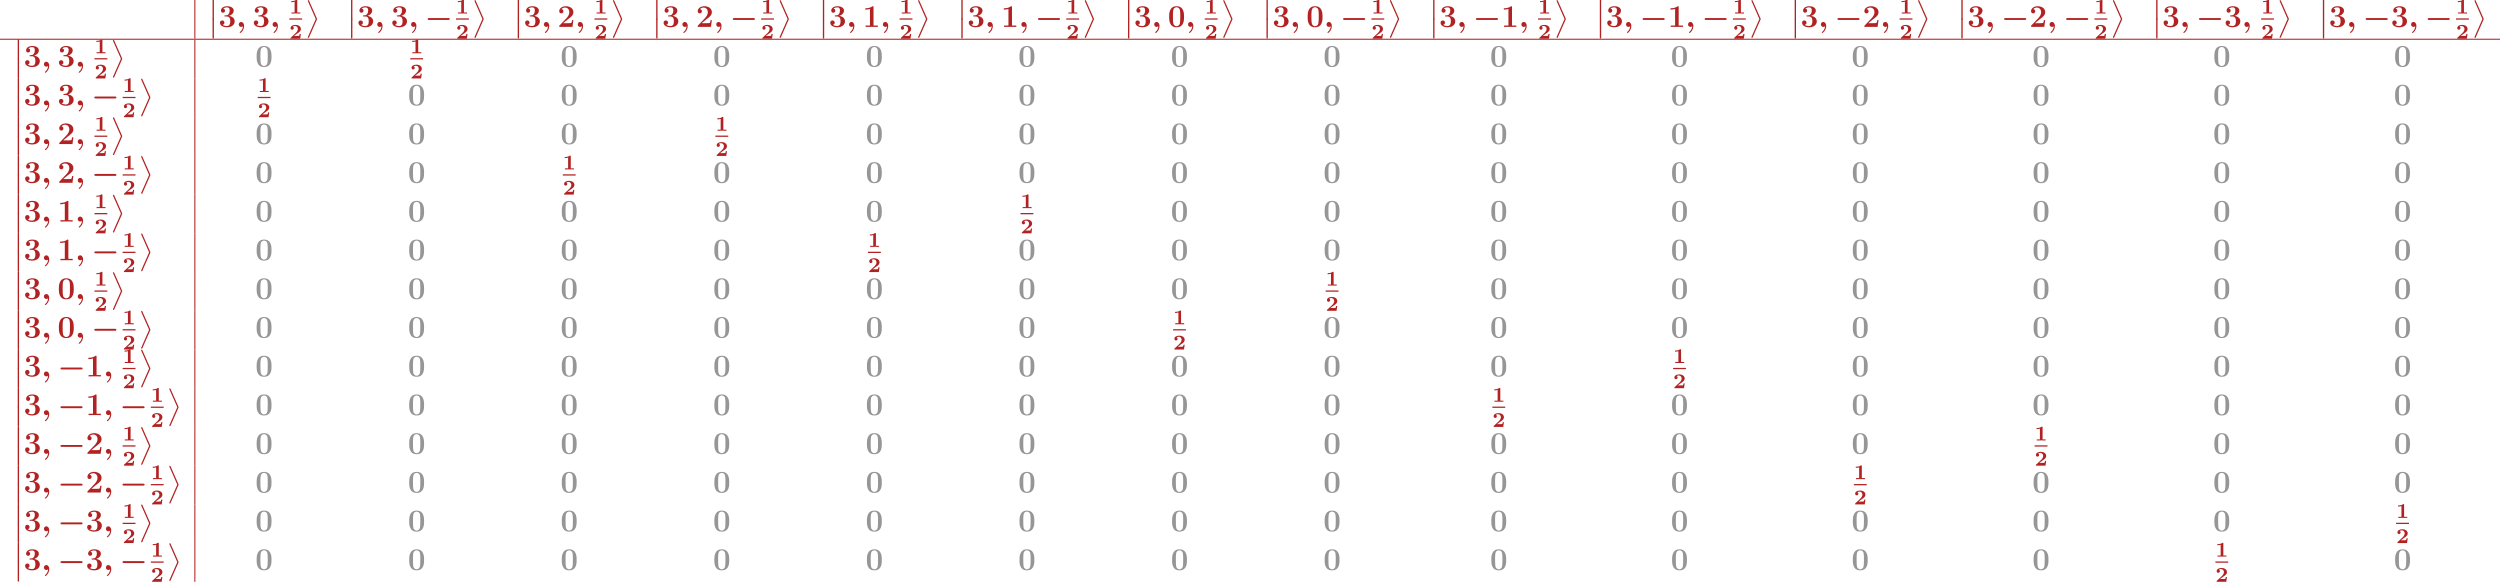 <?xml version='1.0' encoding='UTF-8'?>
<!-- This file was generated by dvisvgm 2.1.3 -->
<svg height='264.865pt' version='1.1' viewBox='0 94.446 1138.13 264.865' width='1138.13pt' xmlns='http://www.w3.org/2000/svg' xmlns:xlink='http://www.w3.org/1999/xlink'>
<defs>
<path d='M3.957 6.695L1.004 13.402C0.933 13.557 0.933 13.617 0.933 13.629C0.933 13.76 1.04 13.868 1.172 13.868C1.327 13.868 1.363 13.772 1.435 13.617L4.388 6.922C4.459 6.767 4.459 6.707 4.459 6.695S4.459 6.623 4.388 6.468L1.435 -0.215C1.351 -0.406 1.315 -0.478 1.172 -0.478C1.04 -0.478 0.933 -0.371 0.933 -0.239C0.933 -0.227 0.933 -0.167 1.004 -0.012L3.957 6.695Z' id='g8-11'/>
<path d='M1.734 6.982C1.734 7.173 1.734 7.424 1.985 7.424C2.248 7.424 2.248 7.185 2.248 6.982V0.191C2.248 0 2.248 -0.251 1.997 -0.251C1.734 -0.251 1.734 -0.012 1.734 0.191V6.982Z' id='g8-12'/>
<path d='M2.558 -0.251C2.523 0.502 2.164 1.315 1.506 1.865C1.339 2.008 1.327 2.02 1.327 2.092C1.327 2.176 1.459 2.319 1.554 2.319C1.722 2.319 2.989 1.279 2.989 -0.371C2.989 -1.207 2.558 -1.865 1.889 -1.865C1.339 -1.865 0.968 -1.447 0.968 -0.933C0.968 -0.454 1.303 0 1.901 0C2.188 0 2.415 -0.12 2.558 -0.251Z' id='g4-59'/>
<path d='M8.99 -2.63C9.17 -2.63 9.528 -2.63 9.528 -2.989C9.528 -3.359 9.182 -3.359 8.99 -3.359H1.686C1.506 -3.359 1.148 -3.359 1.148 -3.001C1.148 -2.63 1.494 -2.63 1.686 -2.63H8.99Z' id='g2-0'/>
<path d='M3.021 -4.973C3.021 -5.244 2.973 -5.244 2.654 -5.244C2.168 -4.862 1.53 -4.734 0.909 -4.734H0.733V-4.32H0.909C1.116 -4.32 1.546 -4.344 2.008 -4.479V-0.414H0.813V0C1.1 -0.024 2.152 -0.024 2.511 -0.024S3.905 -0.024 4.2 0V-0.414H3.021V-4.973Z' id='g6-49'/>
<path d='M4.392 -1.817H3.945C3.881 -1.291 3.778 -1.132 3.73 -1.108C3.642 -1.06 3.029 -1.06 2.893 -1.06H1.793C2.861 -1.897 3.292 -2.136 3.634 -2.399C4.192 -2.837 4.392 -3.236 4.392 -3.69C4.392 -4.631 3.523 -5.244 2.311 -5.244C1.291 -5.244 0.486 -4.79 0.486 -4.041C0.486 -3.571 0.869 -3.419 1.092 -3.419C1.371 -3.419 1.706 -3.618 1.706 -4.033C1.706 -4.407 1.435 -4.559 1.331 -4.599C1.554 -4.766 1.873 -4.83 2.12 -4.83C2.837 -4.83 3.236 -4.296 3.236 -3.682C3.236 -3.037 2.813 -2.503 2.343 -2.064L0.582 -0.422C0.494 -0.335 0.486 -0.327 0.486 -0.167V0H4.129L4.392 -1.817Z' id='g6-50'/>
<path d='M6.181 -3.814C6.181 -4.961 6.181 -7.843 3.359 -7.843C0.526 -7.843 0.526 -4.973 0.526 -3.814C0.526 -2.666 0.526 0.143 3.347 0.143S6.181 -2.63 6.181 -3.814ZM3.359 -0.251C2.977 -0.251 2.69 -0.406 2.451 -0.658C2.152 -0.956 1.961 -1.148 1.961 -3.957C1.961 -4.794 1.961 -5.559 2.056 -6.181C2.224 -7.364 3.084 -7.448 3.347 -7.448C3.73 -7.448 4.471 -7.269 4.639 -6.265C4.746 -5.655 4.746 -4.686 4.746 -3.957C4.746 -1.136 4.567 -0.968 4.208 -0.61C3.969 -0.371 3.646 -0.251 3.359 -0.251Z' id='g7-48'/>
<path d='M4.136 -7.496C4.136 -7.843 4.113 -7.843 3.73 -7.843C2.845 -7.077 1.518 -7.077 1.255 -7.077H1.028V-6.563H1.255C1.674 -6.563 2.307 -6.635 2.786 -6.791V-0.514H1.124V0C1.626 -0.024 2.881 -0.024 3.443 -0.024S5.272 -0.024 5.774 0V-0.514H4.136V-7.496Z' id='g7-49'/>
<path d='M6.037 -2.57H5.535C5.499 -2.319 5.416 -1.614 5.236 -1.494C5.141 -1.411 4.208 -1.411 4.029 -1.411H2.176C2.63 -1.793 3.718 -2.702 3.897 -2.833C5.224 -3.826 6.037 -4.435 6.037 -5.583C6.037 -6.994 4.758 -7.843 3.18 -7.843C1.829 -7.843 0.669 -7.077 0.669 -5.942C0.669 -5.308 1.184 -5.129 1.459 -5.129C1.829 -5.129 2.26 -5.38 2.26 -5.93C2.26 -6.432 1.889 -6.683 1.518 -6.731C1.997 -7.281 2.63 -7.329 2.881 -7.329C3.981 -7.329 4.507 -6.432 4.507 -5.571C4.507 -4.639 3.873 -3.778 3.383 -3.264L0.789 -0.55C0.669 -0.442 0.669 -0.418 0.669 -0.203V0H5.691L6.037 -2.57Z' id='g7-50'/>
<path d='M3.12 -3.957C4.459 -3.957 4.459 -2.714 4.459 -2.14C4.459 -1.602 4.459 -0.335 3.168 -0.335C2.917 -0.335 2.128 -0.371 1.554 -0.777C2.068 -0.885 2.248 -1.255 2.248 -1.614C2.248 -2.104 1.901 -2.451 1.411 -2.451C0.909 -2.451 0.562 -2.104 0.562 -1.602C0.562 -0.502 1.757 0.143 3.228 0.143C5.2 0.143 6.145 -0.944 6.145 -2.14C6.145 -2.726 5.846 -3.862 3.993 -4.184C5.045 -4.507 5.774 -5.248 5.774 -6.193C5.774 -7.089 4.914 -7.843 3.252 -7.843C1.913 -7.843 0.933 -7.137 0.933 -6.169C0.933 -5.571 1.399 -5.38 1.71 -5.38C2.056 -5.38 2.475 -5.607 2.475 -6.157C2.475 -6.432 2.355 -6.838 1.793 -6.922C2.295 -7.412 3.108 -7.412 3.18 -7.412C4.244 -7.412 4.244 -6.587 4.244 -6.229S4.196 -5.32 3.814 -4.83C3.503 -4.423 3.192 -4.399 2.738 -4.376C2.594 -4.364 2.355 -4.352 2.307 -4.328C2.236 -4.292 2.236 -4.208 2.236 -4.16C2.236 -3.957 2.307 -3.957 2.546 -3.957H3.12Z' id='g7-51'/>
</defs>
<g id='page1' transform='matrix(1.2 0 0 1.2 0 0)'>
<rect fill='#b22222' height='14.688' width='0.399' x='73.723' y='78.705'/>
<g fill='#b22222'>
<use x='78.904' xlink:href='#g8-12' y='78.747'/>
<use x='78.904' xlink:href='#g8-12' y='85.921'/>
<use x='82.889' xlink:href='#g7-51' y='88.909'/>
<use x='89.614' xlink:href='#g4-59' y='88.909'/>
<use x='95.724' xlink:href='#g7-51' y='88.909'/>
<use x='102.449' xlink:href='#g4-59' y='88.909'/>
<use x='109.755' xlink:href='#g6-49' y='83.841'/>
</g>
<rect fill='#b22222' height='0.478' width='4.882' x='109.755' y='85.681'/>
<g fill='#b22222'>
<use x='109.755' xlink:href='#g6-50' y='93.393'/>
<use x='115.832' xlink:href='#g8-11' y='79.226'/>
<use x='131.44' xlink:href='#g8-12' y='78.747'/>
<use x='131.44' xlink:href='#g8-12' y='85.921'/>
<use x='135.425' xlink:href='#g7-51' y='88.909'/>
<use x='142.15' xlink:href='#g4-59' y='88.909'/>
<use x='148.261' xlink:href='#g7-51' y='88.909'/>
<use x='154.985' xlink:href='#g4-59' y='88.909'/>
<use x='161.096' xlink:href='#g2-0' y='88.909'/>
<use x='172.984' xlink:href='#g6-49' y='83.841'/>
</g>
<rect fill='#b22222' height='0.478' width='4.882' x='172.984' y='85.681'/>
<g fill='#b22222'>
<use x='172.984' xlink:href='#g6-50' y='93.393'/>
<use x='179.062' xlink:href='#g8-11' y='79.226'/>
<use x='194.67' xlink:href='#g8-12' y='78.747'/>
<use x='194.67' xlink:href='#g8-12' y='85.921'/>
<use x='198.655' xlink:href='#g7-51' y='88.909'/>
<use x='205.38' xlink:href='#g4-59' y='88.909'/>
<use x='211.49' xlink:href='#g7-50' y='88.909'/>
<use x='218.215' xlink:href='#g4-59' y='88.909'/>
<use x='225.521' xlink:href='#g6-49' y='83.841'/>
</g>
<rect fill='#b22222' height='0.478' width='4.882' x='225.521' y='85.681'/>
<g fill='#b22222'>
<use x='225.521' xlink:href='#g6-50' y='93.393'/>
<use x='231.598' xlink:href='#g8-11' y='79.226'/>
<use x='247.206' xlink:href='#g8-12' y='78.747'/>
<use x='247.206' xlink:href='#g8-12' y='85.921'/>
<use x='251.191' xlink:href='#g7-51' y='88.909'/>
<use x='257.916' xlink:href='#g4-59' y='88.909'/>
<use x='264.026' xlink:href='#g7-50' y='88.909'/>
<use x='270.751' xlink:href='#g4-59' y='88.909'/>
<use x='276.861' xlink:href='#g2-0' y='88.909'/>
<use x='288.75' xlink:href='#g6-49' y='83.841'/>
</g>
<rect fill='#b22222' height='0.478' width='4.882' x='288.75' y='85.681'/>
<g fill='#b22222'>
<use x='288.75' xlink:href='#g6-50' y='93.393'/>
<use x='294.827' xlink:href='#g8-11' y='79.226'/>
<use x='310.436' xlink:href='#g8-12' y='78.747'/>
<use x='310.436' xlink:href='#g8-12' y='85.921'/>
<use x='314.421' xlink:href='#g7-51' y='88.909'/>
<use x='321.145' xlink:href='#g4-59' y='88.909'/>
<use x='327.256' xlink:href='#g7-49' y='88.909'/>
<use x='333.981' xlink:href='#g4-59' y='88.909'/>
<use x='341.286' xlink:href='#g6-49' y='83.841'/>
</g>
<rect fill='#b22222' height='0.478' width='4.882' x='341.286' y='85.681'/>
<g fill='#b22222'>
<use x='341.286' xlink:href='#g6-50' y='93.393'/>
<use x='347.364' xlink:href='#g8-11' y='79.226'/>
<use x='362.972' xlink:href='#g8-12' y='78.747'/>
<use x='362.972' xlink:href='#g8-12' y='85.921'/>
<use x='366.957' xlink:href='#g7-51' y='88.909'/>
<use x='373.682' xlink:href='#g4-59' y='88.909'/>
<use x='379.792' xlink:href='#g7-49' y='88.909'/>
<use x='386.517' xlink:href='#g4-59' y='88.909'/>
<use x='392.627' xlink:href='#g2-0' y='88.909'/>
<use x='404.516' xlink:href='#g6-49' y='83.841'/>
</g>
<rect fill='#b22222' height='0.478' width='4.882' x='404.516' y='85.681'/>
<g fill='#b22222'>
<use x='404.516' xlink:href='#g6-50' y='93.393'/>
<use x='410.593' xlink:href='#g8-11' y='79.226'/>
<use x='426.201' xlink:href='#g8-12' y='78.747'/>
<use x='426.201' xlink:href='#g8-12' y='85.921'/>
<use x='430.186' xlink:href='#g7-51' y='88.909'/>
<use x='436.911' xlink:href='#g4-59' y='88.909'/>
<use x='443.022' xlink:href='#g7-48' y='88.909'/>
<use x='449.746' xlink:href='#g4-59' y='88.909'/>
<use x='457.052' xlink:href='#g6-49' y='83.841'/>
</g>
<rect fill='#b22222' height='0.478' width='4.882' x='457.052' y='85.681'/>
<g fill='#b22222'>
<use x='457.052' xlink:href='#g6-50' y='93.393'/>
<use x='463.13' xlink:href='#g8-11' y='79.226'/>
<use x='478.738' xlink:href='#g8-12' y='78.747'/>
<use x='478.738' xlink:href='#g8-12' y='85.921'/>
<use x='482.723' xlink:href='#g7-51' y='88.909'/>
<use x='489.448' xlink:href='#g4-59' y='88.909'/>
<use x='495.558' xlink:href='#g7-48' y='88.909'/>
<use x='502.283' xlink:href='#g4-59' y='88.909'/>
<use x='508.393' xlink:href='#g2-0' y='88.909'/>
<use x='520.282' xlink:href='#g6-49' y='83.841'/>
</g>
<rect fill='#b22222' height='0.478' width='4.882' x='520.282' y='85.681'/>
<g fill='#b22222'>
<use x='520.282' xlink:href='#g6-50' y='93.393'/>
<use x='526.359' xlink:href='#g8-11' y='79.226'/>
<use x='541.967' xlink:href='#g8-12' y='78.747'/>
<use x='541.967' xlink:href='#g8-12' y='85.921'/>
<use x='545.952' xlink:href='#g7-51' y='88.909'/>
<use x='552.677' xlink:href='#g4-59' y='88.909'/>
<use x='558.787' xlink:href='#g2-0' y='88.909'/>
<use x='569.481' xlink:href='#g7-49' y='88.909'/>
<use x='576.205' xlink:href='#g4-59' y='88.909'/>
<use x='583.511' xlink:href='#g6-49' y='83.841'/>
</g>
<rect fill='#b22222' height='0.478' width='4.882' x='583.511' y='85.681'/>
<g fill='#b22222'>
<use x='583.511' xlink:href='#g6-50' y='93.393'/>
<use x='589.589' xlink:href='#g8-11' y='79.226'/>
<use x='605.197' xlink:href='#g8-12' y='78.747'/>
<use x='605.197' xlink:href='#g8-12' y='85.921'/>
<use x='609.182' xlink:href='#g7-51' y='88.909'/>
<use x='615.907' xlink:href='#g4-59' y='88.909'/>
<use x='622.017' xlink:href='#g2-0' y='88.909'/>
<use x='632.71' xlink:href='#g7-49' y='88.909'/>
<use x='639.435' xlink:href='#g4-59' y='88.909'/>
<use x='645.545' xlink:href='#g2-0' y='88.909'/>
<use x='657.434' xlink:href='#g6-49' y='83.841'/>
</g>
<rect fill='#b22222' height='0.478' width='4.882' x='657.434' y='85.681'/>
<g fill='#b22222'>
<use x='657.434' xlink:href='#g6-50' y='93.393'/>
<use x='663.511' xlink:href='#g8-11' y='79.226'/>
<use x='679.119' xlink:href='#g8-12' y='78.747'/>
<use x='679.119' xlink:href='#g8-12' y='85.921'/>
<use x='683.104' xlink:href='#g7-51' y='88.909'/>
<use x='689.829' xlink:href='#g4-59' y='88.909'/>
<use x='695.94' xlink:href='#g2-0' y='88.909'/>
<use x='706.633' xlink:href='#g7-50' y='88.909'/>
<use x='713.358' xlink:href='#g4-59' y='88.909'/>
<use x='720.663' xlink:href='#g6-49' y='83.841'/>
</g>
<rect fill='#b22222' height='0.478' width='4.882' x='720.663' y='85.681'/>
<g fill='#b22222'>
<use x='720.663' xlink:href='#g6-50' y='93.393'/>
<use x='726.741' xlink:href='#g8-11' y='79.226'/>
<use x='742.349' xlink:href='#g8-12' y='78.747'/>
<use x='742.349' xlink:href='#g8-12' y='85.921'/>
<use x='746.334' xlink:href='#g7-51' y='88.909'/>
<use x='753.059' xlink:href='#g4-59' y='88.909'/>
<use x='759.169' xlink:href='#g2-0' y='88.909'/>
<use x='769.862' xlink:href='#g7-50' y='88.909'/>
<use x='776.587' xlink:href='#g4-59' y='88.909'/>
<use x='782.697' xlink:href='#g2-0' y='88.909'/>
<use x='794.586' xlink:href='#g6-49' y='83.841'/>
</g>
<rect fill='#b22222' height='0.478' width='4.882' x='794.586' y='85.681'/>
<g fill='#b22222'>
<use x='794.586' xlink:href='#g6-50' y='93.393'/>
<use x='800.663' xlink:href='#g8-11' y='79.226'/>
<use x='816.271' xlink:href='#g8-12' y='78.747'/>
<use x='816.271' xlink:href='#g8-12' y='85.921'/>
<use x='820.257' xlink:href='#g7-51' y='88.909'/>
<use x='826.981' xlink:href='#g4-59' y='88.909'/>
<use x='833.092' xlink:href='#g2-0' y='88.909'/>
<use x='843.785' xlink:href='#g7-51' y='88.909'/>
<use x='850.51' xlink:href='#g4-59' y='88.909'/>
<use x='857.816' xlink:href='#g6-49' y='83.841'/>
</g>
<rect fill='#b22222' height='0.478' width='4.882' x='857.816' y='85.681'/>
<g fill='#b22222'>
<use x='857.816' xlink:href='#g6-50' y='93.393'/>
<use x='863.893' xlink:href='#g8-11' y='79.226'/>
<use x='879.501' xlink:href='#g8-12' y='78.747'/>
<use x='879.501' xlink:href='#g8-12' y='85.921'/>
<use x='883.486' xlink:href='#g7-51' y='88.909'/>
<use x='890.211' xlink:href='#g4-59' y='88.909'/>
<use x='896.321' xlink:href='#g2-0' y='88.909'/>
<use x='907.014' xlink:href='#g7-51' y='88.909'/>
<use x='913.739' xlink:href='#g4-59' y='88.909'/>
<use x='919.85' xlink:href='#g2-0' y='88.909'/>
<use x='931.738' xlink:href='#g6-49' y='83.841'/>
</g>
<rect fill='#b22222' height='0.478' width='4.882' x='931.738' y='85.681'/>
<g fill='#b22222'>
<use x='931.738' xlink:href='#g6-50' y='93.393'/>
<use x='937.815' xlink:href='#g8-11' y='79.226'/>
</g>
<rect fill='#b22222' height='0.399' width='948.442' x='0' y='93.393'/>
<g fill='#b22222'>
<use x='4.981' xlink:href='#g8-12' y='93.834'/>
<use x='4.981' xlink:href='#g8-12' y='101.007'/>
<use x='8.966' xlink:href='#g7-51' y='103.996'/>
<use x='15.691' xlink:href='#g4-59' y='103.996'/>
<use x='21.802' xlink:href='#g7-51' y='103.996'/>
<use x='28.526' xlink:href='#g4-59' y='103.996'/>
<use x='35.832' xlink:href='#g6-49' y='98.928'/>
</g>
<rect fill='#b22222' height='0.478' width='4.882' x='35.832' y='100.768'/>
<g fill='#b22222'>
<use x='35.832' xlink:href='#g6-50' y='108.48'/>
<use x='41.91' xlink:href='#g8-11' y='94.312'/>
</g>
<rect fill='#b22222' height='14.688' width='0.399' x='73.723' y='93.791'/>
<g fill='#969696'>
<use x='96.828' xlink:href='#g7-48' y='103.996'/>
</g>
<g fill='#b22222'>
<use x='155.633' xlink:href='#g6-49' y='98.928'/>
</g>
<rect fill='#b22222' height='0.478' width='4.882' x='155.633' y='100.768'/>
<g fill='#b22222'>
<use x='155.633' xlink:href='#g6-50' y='108.48'/>
</g>
<g fill='#969696'>
<use x='212.594' xlink:href='#g7-48' y='103.996'/>
</g>
<g fill='#969696'>
<use x='270.477' xlink:href='#g7-48' y='103.996'/>
</g>
<g fill='#969696'>
<use x='328.36' xlink:href='#g7-48' y='103.996'/>
</g>
<g fill='#969696'>
<use x='386.243' xlink:href='#g7-48' y='103.996'/>
</g>
<g fill='#969696'>
<use x='444.126' xlink:href='#g7-48' y='103.996'/>
</g>
<g fill='#969696'>
<use x='502.009' xlink:href='#g7-48' y='103.996'/>
</g>
<g fill='#969696'>
<use x='565.238' xlink:href='#g7-48' y='103.996'/>
</g>
<g fill='#969696'>
<use x='633.814' xlink:href='#g7-48' y='103.996'/>
</g>
<g fill='#969696'>
<use x='702.39' xlink:href='#g7-48' y='103.996'/>
</g>
<g fill='#969696'>
<use x='770.966' xlink:href='#g7-48' y='103.996'/>
</g>
<g fill='#969696'>
<use x='839.543' xlink:href='#g7-48' y='103.996'/>
</g>
<g fill='#969696'>
<use x='908.119' xlink:href='#g7-48' y='103.996'/>
</g>
<g fill='#b22222'>
<use x='4.981' xlink:href='#g8-12' y='108.522'/>
<use x='4.981' xlink:href='#g8-12' y='115.695'/>
<use x='8.966' xlink:href='#g7-51' y='118.684'/>
<use x='15.691' xlink:href='#g4-59' y='118.684'/>
<use x='21.802' xlink:href='#g7-51' y='118.684'/>
<use x='28.526' xlink:href='#g4-59' y='118.684'/>
<use x='34.637' xlink:href='#g2-0' y='118.684'/>
<use x='46.525' xlink:href='#g6-49' y='113.616'/>
</g>
<rect fill='#b22222' height='0.478' width='4.882' x='46.525' y='115.456'/>
<g fill='#b22222'>
<use x='46.525' xlink:href='#g6-50' y='123.168'/>
<use x='52.603' xlink:href='#g8-11' y='109'/>
</g>
<rect fill='#b22222' height='14.688' width='0.399' x='73.723' y='108.48'/>
<g fill='#b22222'>
<use x='97.75' xlink:href='#g6-49' y='113.616'/>
</g>
<rect fill='#b22222' height='0.478' width='4.882' x='97.75' y='115.456'/>
<g fill='#b22222'>
<use x='97.75' xlink:href='#g6-50' y='123.168'/>
</g>
<g fill='#969696'>
<use x='154.711' xlink:href='#g7-48' y='118.684'/>
</g>
<g fill='#969696'>
<use x='212.594' xlink:href='#g7-48' y='118.684'/>
</g>
<g fill='#969696'>
<use x='270.477' xlink:href='#g7-48' y='118.684'/>
</g>
<g fill='#969696'>
<use x='328.36' xlink:href='#g7-48' y='118.684'/>
</g>
<g fill='#969696'>
<use x='386.243' xlink:href='#g7-48' y='118.684'/>
</g>
<g fill='#969696'>
<use x='444.126' xlink:href='#g7-48' y='118.684'/>
</g>
<g fill='#969696'>
<use x='502.009' xlink:href='#g7-48' y='118.684'/>
</g>
<g fill='#969696'>
<use x='565.238' xlink:href='#g7-48' y='118.684'/>
</g>
<g fill='#969696'>
<use x='633.814' xlink:href='#g7-48' y='118.684'/>
</g>
<g fill='#969696'>
<use x='702.39' xlink:href='#g7-48' y='118.684'/>
</g>
<g fill='#969696'>
<use x='770.966' xlink:href='#g7-48' y='118.684'/>
</g>
<g fill='#969696'>
<use x='839.543' xlink:href='#g7-48' y='118.684'/>
</g>
<g fill='#969696'>
<use x='908.119' xlink:href='#g7-48' y='118.684'/>
</g>
<g fill='#b22222'>
<use x='4.981' xlink:href='#g8-12' y='123.21'/>
<use x='4.981' xlink:href='#g8-12' y='130.384'/>
<use x='8.966' xlink:href='#g7-51' y='133.372'/>
<use x='15.691' xlink:href='#g4-59' y='133.372'/>
<use x='21.802' xlink:href='#g7-50' y='133.372'/>
<use x='28.526' xlink:href='#g4-59' y='133.372'/>
<use x='35.832' xlink:href='#g6-49' y='128.304'/>
</g>
<rect fill='#b22222' height='0.478' width='4.882' x='35.832' y='130.144'/>
<g fill='#b22222'>
<use x='35.832' xlink:href='#g6-50' y='137.856'/>
<use x='41.91' xlink:href='#g8-11' y='123.689'/>
</g>
<rect fill='#b22222' height='14.688' width='0.399' x='73.723' y='123.168'/>
<g fill='#969696'>
<use x='96.828' xlink:href='#g7-48' y='133.372'/>
</g>
<g fill='#969696'>
<use x='154.711' xlink:href='#g7-48' y='133.372'/>
</g>
<g fill='#969696'>
<use x='212.594' xlink:href='#g7-48' y='133.372'/>
</g>
<g fill='#b22222'>
<use x='271.399' xlink:href='#g6-49' y='128.304'/>
</g>
<rect fill='#b22222' height='0.478' width='4.882' x='271.399' y='130.144'/>
<g fill='#b22222'>
<use x='271.399' xlink:href='#g6-50' y='137.856'/>
</g>
<g fill='#969696'>
<use x='328.36' xlink:href='#g7-48' y='133.372'/>
</g>
<g fill='#969696'>
<use x='386.243' xlink:href='#g7-48' y='133.372'/>
</g>
<g fill='#969696'>
<use x='444.126' xlink:href='#g7-48' y='133.372'/>
</g>
<g fill='#969696'>
<use x='502.009' xlink:href='#g7-48' y='133.372'/>
</g>
<g fill='#969696'>
<use x='565.238' xlink:href='#g7-48' y='133.372'/>
</g>
<g fill='#969696'>
<use x='633.814' xlink:href='#g7-48' y='133.372'/>
</g>
<g fill='#969696'>
<use x='702.39' xlink:href='#g7-48' y='133.372'/>
</g>
<g fill='#969696'>
<use x='770.966' xlink:href='#g7-48' y='133.372'/>
</g>
<g fill='#969696'>
<use x='839.543' xlink:href='#g7-48' y='133.372'/>
</g>
<g fill='#969696'>
<use x='908.119' xlink:href='#g7-48' y='133.372'/>
</g>
<g fill='#b22222'>
<use x='4.981' xlink:href='#g8-12' y='137.899'/>
<use x='4.981' xlink:href='#g8-12' y='145.072'/>
<use x='8.966' xlink:href='#g7-51' y='148.061'/>
<use x='15.691' xlink:href='#g4-59' y='148.061'/>
<use x='21.802' xlink:href='#g7-50' y='148.061'/>
<use x='28.526' xlink:href='#g4-59' y='148.061'/>
<use x='34.637' xlink:href='#g2-0' y='148.061'/>
<use x='46.525' xlink:href='#g6-49' y='142.992'/>
</g>
<rect fill='#b22222' height='0.478' width='4.882' x='46.525' y='144.833'/>
<g fill='#b22222'>
<use x='46.525' xlink:href='#g6-50' y='152.544'/>
<use x='52.603' xlink:href='#g8-11' y='138.377'/>
</g>
<rect fill='#b22222' height='14.688' width='0.399' x='73.723' y='137.856'/>
<g fill='#969696'>
<use x='96.828' xlink:href='#g7-48' y='148.061'/>
</g>
<g fill='#969696'>
<use x='154.711' xlink:href='#g7-48' y='148.061'/>
</g>
<g fill='#b22222'>
<use x='213.516' xlink:href='#g6-49' y='142.992'/>
</g>
<rect fill='#b22222' height='0.478' width='4.882' x='213.516' y='144.833'/>
<g fill='#b22222'>
<use x='213.516' xlink:href='#g6-50' y='152.544'/>
</g>
<g fill='#969696'>
<use x='270.477' xlink:href='#g7-48' y='148.061'/>
</g>
<g fill='#969696'>
<use x='328.36' xlink:href='#g7-48' y='148.061'/>
</g>
<g fill='#969696'>
<use x='386.243' xlink:href='#g7-48' y='148.061'/>
</g>
<g fill='#969696'>
<use x='444.126' xlink:href='#g7-48' y='148.061'/>
</g>
<g fill='#969696'>
<use x='502.009' xlink:href='#g7-48' y='148.061'/>
</g>
<g fill='#969696'>
<use x='565.238' xlink:href='#g7-48' y='148.061'/>
</g>
<g fill='#969696'>
<use x='633.814' xlink:href='#g7-48' y='148.061'/>
</g>
<g fill='#969696'>
<use x='702.39' xlink:href='#g7-48' y='148.061'/>
</g>
<g fill='#969696'>
<use x='770.966' xlink:href='#g7-48' y='148.061'/>
</g>
<g fill='#969696'>
<use x='839.543' xlink:href='#g7-48' y='148.061'/>
</g>
<g fill='#969696'>
<use x='908.119' xlink:href='#g7-48' y='148.061'/>
</g>
<g fill='#b22222'>
<use x='4.981' xlink:href='#g8-12' y='152.587'/>
<use x='4.981' xlink:href='#g8-12' y='159.76'/>
<use x='8.966' xlink:href='#g7-51' y='162.749'/>
<use x='15.691' xlink:href='#g4-59' y='162.749'/>
<use x='21.802' xlink:href='#g7-49' y='162.749'/>
<use x='28.526' xlink:href='#g4-59' y='162.749'/>
<use x='35.832' xlink:href='#g6-49' y='157.681'/>
</g>
<rect fill='#b22222' height='0.478' width='4.882' x='35.832' y='159.521'/>
<g fill='#b22222'>
<use x='35.832' xlink:href='#g6-50' y='167.232'/>
<use x='41.91' xlink:href='#g8-11' y='153.065'/>
</g>
<rect fill='#b22222' height='14.688' width='0.399' x='73.723' y='152.544'/>
<g fill='#969696'>
<use x='96.828' xlink:href='#g7-48' y='162.749'/>
</g>
<g fill='#969696'>
<use x='154.711' xlink:href='#g7-48' y='162.749'/>
</g>
<g fill='#969696'>
<use x='212.594' xlink:href='#g7-48' y='162.749'/>
</g>
<g fill='#969696'>
<use x='270.477' xlink:href='#g7-48' y='162.749'/>
</g>
<g fill='#969696'>
<use x='328.36' xlink:href='#g7-48' y='162.749'/>
</g>
<g fill='#b22222'>
<use x='387.164' xlink:href='#g6-49' y='157.681'/>
</g>
<rect fill='#b22222' height='0.478' width='4.882' x='387.164' y='159.521'/>
<g fill='#b22222'>
<use x='387.164' xlink:href='#g6-50' y='167.232'/>
</g>
<g fill='#969696'>
<use x='444.126' xlink:href='#g7-48' y='162.749'/>
</g>
<g fill='#969696'>
<use x='502.009' xlink:href='#g7-48' y='162.749'/>
</g>
<g fill='#969696'>
<use x='565.238' xlink:href='#g7-48' y='162.749'/>
</g>
<g fill='#969696'>
<use x='633.814' xlink:href='#g7-48' y='162.749'/>
</g>
<g fill='#969696'>
<use x='702.39' xlink:href='#g7-48' y='162.749'/>
</g>
<g fill='#969696'>
<use x='770.966' xlink:href='#g7-48' y='162.749'/>
</g>
<g fill='#969696'>
<use x='839.543' xlink:href='#g7-48' y='162.749'/>
</g>
<g fill='#969696'>
<use x='908.119' xlink:href='#g7-48' y='162.749'/>
</g>
<g fill='#b22222'>
<use x='4.981' xlink:href='#g8-12' y='167.275'/>
<use x='4.981' xlink:href='#g8-12' y='174.448'/>
<use x='8.966' xlink:href='#g7-51' y='177.437'/>
<use x='15.691' xlink:href='#g4-59' y='177.437'/>
<use x='21.802' xlink:href='#g7-49' y='177.437'/>
<use x='28.526' xlink:href='#g4-59' y='177.437'/>
<use x='34.637' xlink:href='#g2-0' y='177.437'/>
<use x='46.525' xlink:href='#g6-49' y='172.369'/>
</g>
<rect fill='#b22222' height='0.478' width='4.882' x='46.525' y='174.209'/>
<g fill='#b22222'>
<use x='46.525' xlink:href='#g6-50' y='181.921'/>
<use x='52.603' xlink:href='#g8-11' y='167.753'/>
</g>
<rect fill='#b22222' height='14.688' width='0.399' x='73.723' y='167.232'/>
<g fill='#969696'>
<use x='96.828' xlink:href='#g7-48' y='177.437'/>
</g>
<g fill='#969696'>
<use x='154.711' xlink:href='#g7-48' y='177.437'/>
</g>
<g fill='#969696'>
<use x='212.594' xlink:href='#g7-48' y='177.437'/>
</g>
<g fill='#969696'>
<use x='270.477' xlink:href='#g7-48' y='177.437'/>
</g>
<g fill='#b22222'>
<use x='329.282' xlink:href='#g6-49' y='172.369'/>
</g>
<rect fill='#b22222' height='0.478' width='4.882' x='329.282' y='174.209'/>
<g fill='#b22222'>
<use x='329.282' xlink:href='#g6-50' y='181.921'/>
</g>
<g fill='#969696'>
<use x='386.243' xlink:href='#g7-48' y='177.437'/>
</g>
<g fill='#969696'>
<use x='444.126' xlink:href='#g7-48' y='177.437'/>
</g>
<g fill='#969696'>
<use x='502.009' xlink:href='#g7-48' y='177.437'/>
</g>
<g fill='#969696'>
<use x='565.238' xlink:href='#g7-48' y='177.437'/>
</g>
<g fill='#969696'>
<use x='633.814' xlink:href='#g7-48' y='177.437'/>
</g>
<g fill='#969696'>
<use x='702.39' xlink:href='#g7-48' y='177.437'/>
</g>
<g fill='#969696'>
<use x='770.966' xlink:href='#g7-48' y='177.437'/>
</g>
<g fill='#969696'>
<use x='839.543' xlink:href='#g7-48' y='177.437'/>
</g>
<g fill='#969696'>
<use x='908.119' xlink:href='#g7-48' y='177.437'/>
</g>
<g fill='#b22222'>
<use x='4.981' xlink:href='#g8-12' y='181.963'/>
<use x='4.981' xlink:href='#g8-12' y='189.136'/>
<use x='8.966' xlink:href='#g7-51' y='192.125'/>
<use x='15.691' xlink:href='#g4-59' y='192.125'/>
<use x='21.802' xlink:href='#g7-48' y='192.125'/>
<use x='28.526' xlink:href='#g4-59' y='192.125'/>
<use x='35.832' xlink:href='#g6-49' y='187.057'/>
</g>
<rect fill='#b22222' height='0.478' width='4.882' x='35.832' y='188.897'/>
<g fill='#b22222'>
<use x='35.832' xlink:href='#g6-50' y='196.609'/>
<use x='41.91' xlink:href='#g8-11' y='182.441'/>
</g>
<rect fill='#b22222' height='14.688' width='0.399' x='73.723' y='181.921'/>
<g fill='#969696'>
<use x='96.828' xlink:href='#g7-48' y='192.125'/>
</g>
<g fill='#969696'>
<use x='154.711' xlink:href='#g7-48' y='192.125'/>
</g>
<g fill='#969696'>
<use x='212.594' xlink:href='#g7-48' y='192.125'/>
</g>
<g fill='#969696'>
<use x='270.477' xlink:href='#g7-48' y='192.125'/>
</g>
<g fill='#969696'>
<use x='328.36' xlink:href='#g7-48' y='192.125'/>
</g>
<g fill='#969696'>
<use x='386.243' xlink:href='#g7-48' y='192.125'/>
</g>
<g fill='#969696'>
<use x='444.126' xlink:href='#g7-48' y='192.125'/>
</g>
<g fill='#b22222'>
<use x='502.93' xlink:href='#g6-49' y='187.057'/>
</g>
<rect fill='#b22222' height='0.478' width='4.882' x='502.93' y='188.897'/>
<g fill='#b22222'>
<use x='502.93' xlink:href='#g6-50' y='196.609'/>
</g>
<g fill='#969696'>
<use x='565.238' xlink:href='#g7-48' y='192.125'/>
</g>
<g fill='#969696'>
<use x='633.814' xlink:href='#g7-48' y='192.125'/>
</g>
<g fill='#969696'>
<use x='702.39' xlink:href='#g7-48' y='192.125'/>
</g>
<g fill='#969696'>
<use x='770.966' xlink:href='#g7-48' y='192.125'/>
</g>
<g fill='#969696'>
<use x='839.543' xlink:href='#g7-48' y='192.125'/>
</g>
<g fill='#969696'>
<use x='908.119' xlink:href='#g7-48' y='192.125'/>
</g>
<g fill='#b22222'>
<use x='4.981' xlink:href='#g8-12' y='196.651'/>
<use x='4.981' xlink:href='#g8-12' y='203.824'/>
<use x='8.966' xlink:href='#g7-51' y='206.813'/>
<use x='15.691' xlink:href='#g4-59' y='206.813'/>
<use x='21.802' xlink:href='#g7-48' y='206.813'/>
<use x='28.526' xlink:href='#g4-59' y='206.813'/>
<use x='34.637' xlink:href='#g2-0' y='206.813'/>
<use x='46.525' xlink:href='#g6-49' y='201.745'/>
</g>
<rect fill='#b22222' height='0.478' width='4.882' x='46.525' y='203.585'/>
<g fill='#b22222'>
<use x='46.525' xlink:href='#g6-50' y='211.297'/>
<use x='52.603' xlink:href='#g8-11' y='197.129'/>
</g>
<rect fill='#b22222' height='14.688' width='0.399' x='73.723' y='196.609'/>
<g fill='#969696'>
<use x='96.828' xlink:href='#g7-48' y='206.813'/>
</g>
<g fill='#969696'>
<use x='154.711' xlink:href='#g7-48' y='206.813'/>
</g>
<g fill='#969696'>
<use x='212.594' xlink:href='#g7-48' y='206.813'/>
</g>
<g fill='#969696'>
<use x='270.477' xlink:href='#g7-48' y='206.813'/>
</g>
<g fill='#969696'>
<use x='328.36' xlink:href='#g7-48' y='206.813'/>
</g>
<g fill='#969696'>
<use x='386.243' xlink:href='#g7-48' y='206.813'/>
</g>
<g fill='#b22222'>
<use x='445.047' xlink:href='#g6-49' y='201.745'/>
</g>
<rect fill='#b22222' height='0.478' width='4.882' x='445.047' y='203.585'/>
<g fill='#b22222'>
<use x='445.047' xlink:href='#g6-50' y='211.297'/>
</g>
<g fill='#969696'>
<use x='502.009' xlink:href='#g7-48' y='206.813'/>
</g>
<g fill='#969696'>
<use x='565.238' xlink:href='#g7-48' y='206.813'/>
</g>
<g fill='#969696'>
<use x='633.814' xlink:href='#g7-48' y='206.813'/>
</g>
<g fill='#969696'>
<use x='702.39' xlink:href='#g7-48' y='206.813'/>
</g>
<g fill='#969696'>
<use x='770.966' xlink:href='#g7-48' y='206.813'/>
</g>
<g fill='#969696'>
<use x='839.543' xlink:href='#g7-48' y='206.813'/>
</g>
<g fill='#969696'>
<use x='908.119' xlink:href='#g7-48' y='206.813'/>
</g>
<g fill='#b22222'>
<use x='4.981' xlink:href='#g8-12' y='211.339'/>
<use x='4.981' xlink:href='#g8-12' y='218.513'/>
<use x='8.966' xlink:href='#g7-51' y='221.501'/>
<use x='15.691' xlink:href='#g4-59' y='221.501'/>
<use x='21.802' xlink:href='#g2-0' y='221.501'/>
<use x='32.495' xlink:href='#g7-49' y='221.501'/>
<use x='39.219' xlink:href='#g4-59' y='221.501'/>
<use x='46.525' xlink:href='#g6-49' y='216.433'/>
</g>
<rect fill='#b22222' height='0.478' width='4.882' x='46.525' y='218.274'/>
<g fill='#b22222'>
<use x='46.525' xlink:href='#g6-50' y='225.985'/>
<use x='52.603' xlink:href='#g8-11' y='211.818'/>
</g>
<rect fill='#b22222' height='14.688' width='0.399' x='73.723' y='211.297'/>
<g fill='#969696'>
<use x='96.828' xlink:href='#g7-48' y='221.501'/>
</g>
<g fill='#969696'>
<use x='154.711' xlink:href='#g7-48' y='221.501'/>
</g>
<g fill='#969696'>
<use x='212.594' xlink:href='#g7-48' y='221.501'/>
</g>
<g fill='#969696'>
<use x='270.477' xlink:href='#g7-48' y='221.501'/>
</g>
<g fill='#969696'>
<use x='328.36' xlink:href='#g7-48' y='221.501'/>
</g>
<g fill='#969696'>
<use x='386.243' xlink:href='#g7-48' y='221.501'/>
</g>
<g fill='#969696'>
<use x='444.126' xlink:href='#g7-48' y='221.501'/>
</g>
<g fill='#969696'>
<use x='502.009' xlink:href='#g7-48' y='221.501'/>
</g>
<g fill='#969696'>
<use x='565.238' xlink:href='#g7-48' y='221.501'/>
</g>
<g fill='#b22222'>
<use x='634.736' xlink:href='#g6-49' y='216.433'/>
</g>
<rect fill='#b22222' height='0.478' width='4.882' x='634.736' y='218.274'/>
<g fill='#b22222'>
<use x='634.736' xlink:href='#g6-50' y='225.985'/>
</g>
<g fill='#969696'>
<use x='702.39' xlink:href='#g7-48' y='221.501'/>
</g>
<g fill='#969696'>
<use x='770.966' xlink:href='#g7-48' y='221.501'/>
</g>
<g fill='#969696'>
<use x='839.543' xlink:href='#g7-48' y='221.501'/>
</g>
<g fill='#969696'>
<use x='908.119' xlink:href='#g7-48' y='221.501'/>
</g>
<g fill='#b22222'>
<use x='4.981' xlink:href='#g8-12' y='226.028'/>
<use x='4.981' xlink:href='#g8-12' y='233.201'/>
<use x='8.966' xlink:href='#g7-51' y='236.19'/>
<use x='15.691' xlink:href='#g4-59' y='236.19'/>
<use x='21.802' xlink:href='#g2-0' y='236.19'/>
<use x='32.495' xlink:href='#g7-49' y='236.19'/>
<use x='39.219' xlink:href='#g4-59' y='236.19'/>
<use x='45.33' xlink:href='#g2-0' y='236.19'/>
<use x='57.219' xlink:href='#g6-49' y='231.121'/>
</g>
<rect fill='#b22222' height='0.478' width='4.882' x='57.219' y='232.962'/>
<g fill='#b22222'>
<use x='57.219' xlink:href='#g6-50' y='240.673'/>
<use x='63.296' xlink:href='#g8-11' y='226.506'/>
</g>
<rect fill='#b22222' height='14.688' width='0.399' x='73.723' y='225.985'/>
<g fill='#969696'>
<use x='96.828' xlink:href='#g7-48' y='236.19'/>
</g>
<g fill='#969696'>
<use x='154.711' xlink:href='#g7-48' y='236.19'/>
</g>
<g fill='#969696'>
<use x='212.594' xlink:href='#g7-48' y='236.19'/>
</g>
<g fill='#969696'>
<use x='270.477' xlink:href='#g7-48' y='236.19'/>
</g>
<g fill='#969696'>
<use x='328.36' xlink:href='#g7-48' y='236.19'/>
</g>
<g fill='#969696'>
<use x='386.243' xlink:href='#g7-48' y='236.19'/>
</g>
<g fill='#969696'>
<use x='444.126' xlink:href='#g7-48' y='236.19'/>
</g>
<g fill='#969696'>
<use x='502.009' xlink:href='#g7-48' y='236.19'/>
</g>
<g fill='#b22222'>
<use x='566.16' xlink:href='#g6-49' y='231.121'/>
</g>
<rect fill='#b22222' height='0.478' width='4.882' x='566.16' y='232.962'/>
<g fill='#b22222'>
<use x='566.16' xlink:href='#g6-50' y='240.673'/>
</g>
<g fill='#969696'>
<use x='633.814' xlink:href='#g7-48' y='236.19'/>
</g>
<g fill='#969696'>
<use x='702.39' xlink:href='#g7-48' y='236.19'/>
</g>
<g fill='#969696'>
<use x='770.966' xlink:href='#g7-48' y='236.19'/>
</g>
<g fill='#969696'>
<use x='839.543' xlink:href='#g7-48' y='236.19'/>
</g>
<g fill='#969696'>
<use x='908.119' xlink:href='#g7-48' y='236.19'/>
</g>
<g fill='#b22222'>
<use x='4.981' xlink:href='#g8-12' y='240.716'/>
<use x='4.981' xlink:href='#g8-12' y='247.889'/>
<use x='8.966' xlink:href='#g7-51' y='250.878'/>
<use x='15.691' xlink:href='#g4-59' y='250.878'/>
<use x='21.802' xlink:href='#g2-0' y='250.878'/>
<use x='32.495' xlink:href='#g7-50' y='250.878'/>
<use x='39.219' xlink:href='#g4-59' y='250.878'/>
<use x='46.525' xlink:href='#g6-49' y='245.81'/>
</g>
<rect fill='#b22222' height='0.478' width='4.882' x='46.525' y='247.65'/>
<g fill='#b22222'>
<use x='46.525' xlink:href='#g6-50' y='255.361'/>
<use x='52.603' xlink:href='#g8-11' y='241.194'/>
</g>
<rect fill='#b22222' height='14.688' width='0.399' x='73.723' y='240.673'/>
<g fill='#969696'>
<use x='96.828' xlink:href='#g7-48' y='250.878'/>
</g>
<g fill='#969696'>
<use x='154.711' xlink:href='#g7-48' y='250.878'/>
</g>
<g fill='#969696'>
<use x='212.594' xlink:href='#g7-48' y='250.878'/>
</g>
<g fill='#969696'>
<use x='270.477' xlink:href='#g7-48' y='250.878'/>
</g>
<g fill='#969696'>
<use x='328.36' xlink:href='#g7-48' y='250.878'/>
</g>
<g fill='#969696'>
<use x='386.243' xlink:href='#g7-48' y='250.878'/>
</g>
<g fill='#969696'>
<use x='444.126' xlink:href='#g7-48' y='250.878'/>
</g>
<g fill='#969696'>
<use x='502.009' xlink:href='#g7-48' y='250.878'/>
</g>
<g fill='#969696'>
<use x='565.238' xlink:href='#g7-48' y='250.878'/>
</g>
<g fill='#969696'>
<use x='633.814' xlink:href='#g7-48' y='250.878'/>
</g>
<g fill='#969696'>
<use x='702.39' xlink:href='#g7-48' y='250.878'/>
</g>
<g fill='#b22222'>
<use x='771.888' xlink:href='#g6-49' y='245.81'/>
</g>
<rect fill='#b22222' height='0.478' width='4.882' x='771.888' y='247.65'/>
<g fill='#b22222'>
<use x='771.888' xlink:href='#g6-50' y='255.361'/>
</g>
<g fill='#969696'>
<use x='839.543' xlink:href='#g7-48' y='250.878'/>
</g>
<g fill='#969696'>
<use x='908.119' xlink:href='#g7-48' y='250.878'/>
</g>
<g fill='#b22222'>
<use x='4.981' xlink:href='#g8-12' y='255.404'/>
<use x='4.981' xlink:href='#g8-12' y='262.577'/>
<use x='8.966' xlink:href='#g7-51' y='265.566'/>
<use x='15.691' xlink:href='#g4-59' y='265.566'/>
<use x='21.802' xlink:href='#g2-0' y='265.566'/>
<use x='32.495' xlink:href='#g7-50' y='265.566'/>
<use x='39.219' xlink:href='#g4-59' y='265.566'/>
<use x='45.33' xlink:href='#g2-0' y='265.566'/>
<use x='57.219' xlink:href='#g6-49' y='260.498'/>
</g>
<rect fill='#b22222' height='0.478' width='4.882' x='57.219' y='262.338'/>
<g fill='#b22222'>
<use x='57.219' xlink:href='#g6-50' y='270.05'/>
<use x='63.296' xlink:href='#g8-11' y='255.882'/>
</g>
<rect fill='#b22222' height='14.688' width='0.399' x='73.723' y='255.361'/>
<g fill='#969696'>
<use x='96.828' xlink:href='#g7-48' y='265.566'/>
</g>
<g fill='#969696'>
<use x='154.711' xlink:href='#g7-48' y='265.566'/>
</g>
<g fill='#969696'>
<use x='212.594' xlink:href='#g7-48' y='265.566'/>
</g>
<g fill='#969696'>
<use x='270.477' xlink:href='#g7-48' y='265.566'/>
</g>
<g fill='#969696'>
<use x='328.36' xlink:href='#g7-48' y='265.566'/>
</g>
<g fill='#969696'>
<use x='386.243' xlink:href='#g7-48' y='265.566'/>
</g>
<g fill='#969696'>
<use x='444.126' xlink:href='#g7-48' y='265.566'/>
</g>
<g fill='#969696'>
<use x='502.009' xlink:href='#g7-48' y='265.566'/>
</g>
<g fill='#969696'>
<use x='565.238' xlink:href='#g7-48' y='265.566'/>
</g>
<g fill='#969696'>
<use x='633.814' xlink:href='#g7-48' y='265.566'/>
</g>
<g fill='#b22222'>
<use x='703.312' xlink:href='#g6-49' y='260.498'/>
</g>
<rect fill='#b22222' height='0.478' width='4.882' x='703.312' y='262.338'/>
<g fill='#b22222'>
<use x='703.312' xlink:href='#g6-50' y='270.05'/>
</g>
<g fill='#969696'>
<use x='770.966' xlink:href='#g7-48' y='265.566'/>
</g>
<g fill='#969696'>
<use x='839.543' xlink:href='#g7-48' y='265.566'/>
</g>
<g fill='#969696'>
<use x='908.119' xlink:href='#g7-48' y='265.566'/>
</g>
<g fill='#b22222'>
<use x='4.981' xlink:href='#g8-12' y='270.092'/>
<use x='4.981' xlink:href='#g8-12' y='277.265'/>
<use x='8.966' xlink:href='#g7-51' y='280.254'/>
<use x='15.691' xlink:href='#g4-59' y='280.254'/>
<use x='21.802' xlink:href='#g2-0' y='280.254'/>
<use x='32.495' xlink:href='#g7-51' y='280.254'/>
<use x='39.219' xlink:href='#g4-59' y='280.254'/>
<use x='46.525' xlink:href='#g6-49' y='275.186'/>
</g>
<rect fill='#b22222' height='0.478' width='4.882' x='46.525' y='277.026'/>
<g fill='#b22222'>
<use x='46.525' xlink:href='#g6-50' y='284.738'/>
<use x='52.603' xlink:href='#g8-11' y='270.57'/>
</g>
<rect fill='#b22222' height='14.688' width='0.399' x='73.723' y='270.05'/>
<g fill='#969696'>
<use x='96.828' xlink:href='#g7-48' y='280.254'/>
</g>
<g fill='#969696'>
<use x='154.711' xlink:href='#g7-48' y='280.254'/>
</g>
<g fill='#969696'>
<use x='212.594' xlink:href='#g7-48' y='280.254'/>
</g>
<g fill='#969696'>
<use x='270.477' xlink:href='#g7-48' y='280.254'/>
</g>
<g fill='#969696'>
<use x='328.36' xlink:href='#g7-48' y='280.254'/>
</g>
<g fill='#969696'>
<use x='386.243' xlink:href='#g7-48' y='280.254'/>
</g>
<g fill='#969696'>
<use x='444.126' xlink:href='#g7-48' y='280.254'/>
</g>
<g fill='#969696'>
<use x='502.009' xlink:href='#g7-48' y='280.254'/>
</g>
<g fill='#969696'>
<use x='565.238' xlink:href='#g7-48' y='280.254'/>
</g>
<g fill='#969696'>
<use x='633.814' xlink:href='#g7-48' y='280.254'/>
</g>
<g fill='#969696'>
<use x='702.39' xlink:href='#g7-48' y='280.254'/>
</g>
<g fill='#969696'>
<use x='770.966' xlink:href='#g7-48' y='280.254'/>
</g>
<g fill='#969696'>
<use x='839.543' xlink:href='#g7-48' y='280.254'/>
</g>
<g fill='#b22222'>
<use x='909.04' xlink:href='#g6-49' y='275.186'/>
</g>
<rect fill='#b22222' height='0.478' width='4.882' x='909.04' y='277.026'/>
<g fill='#b22222'>
<use x='909.04' xlink:href='#g6-50' y='284.738'/>
<use x='4.981' xlink:href='#g8-12' y='284.78'/>
<use x='4.981' xlink:href='#g8-12' y='291.953'/>
<use x='8.966' xlink:href='#g7-51' y='294.942'/>
<use x='15.691' xlink:href='#g4-59' y='294.942'/>
<use x='21.802' xlink:href='#g2-0' y='294.942'/>
<use x='32.495' xlink:href='#g7-51' y='294.942'/>
<use x='39.219' xlink:href='#g4-59' y='294.942'/>
<use x='45.33' xlink:href='#g2-0' y='294.942'/>
<use x='57.219' xlink:href='#g6-49' y='289.874'/>
</g>
<rect fill='#b22222' height='0.478' width='4.882' x='57.219' y='291.714'/>
<g fill='#b22222'>
<use x='57.219' xlink:href='#g6-50' y='299.426'/>
<use x='63.296' xlink:href='#g8-11' y='285.259'/>
</g>
<rect fill='#b22222' height='14.688' width='0.399' x='73.723' y='284.738'/>
<g fill='#969696'>
<use x='96.828' xlink:href='#g7-48' y='294.942'/>
</g>
<g fill='#969696'>
<use x='154.711' xlink:href='#g7-48' y='294.942'/>
</g>
<g fill='#969696'>
<use x='212.594' xlink:href='#g7-48' y='294.942'/>
</g>
<g fill='#969696'>
<use x='270.477' xlink:href='#g7-48' y='294.942'/>
</g>
<g fill='#969696'>
<use x='328.36' xlink:href='#g7-48' y='294.942'/>
</g>
<g fill='#969696'>
<use x='386.243' xlink:href='#g7-48' y='294.942'/>
</g>
<g fill='#969696'>
<use x='444.126' xlink:href='#g7-48' y='294.942'/>
</g>
<g fill='#969696'>
<use x='502.009' xlink:href='#g7-48' y='294.942'/>
</g>
<g fill='#969696'>
<use x='565.238' xlink:href='#g7-48' y='294.942'/>
</g>
<g fill='#969696'>
<use x='633.814' xlink:href='#g7-48' y='294.942'/>
</g>
<g fill='#969696'>
<use x='702.39' xlink:href='#g7-48' y='294.942'/>
</g>
<g fill='#969696'>
<use x='770.966' xlink:href='#g7-48' y='294.942'/>
</g>
<g fill='#b22222'>
<use x='840.464' xlink:href='#g6-49' y='289.874'/>
</g>
<rect fill='#b22222' height='0.478' width='4.882' x='840.464' y='291.714'/>
<g fill='#b22222'>
<use x='840.464' xlink:href='#g6-50' y='299.426'/>
</g>
<g fill='#969696'>
<use x='908.119' xlink:href='#g7-48' y='294.942'/>
</g>
</g>
</svg>